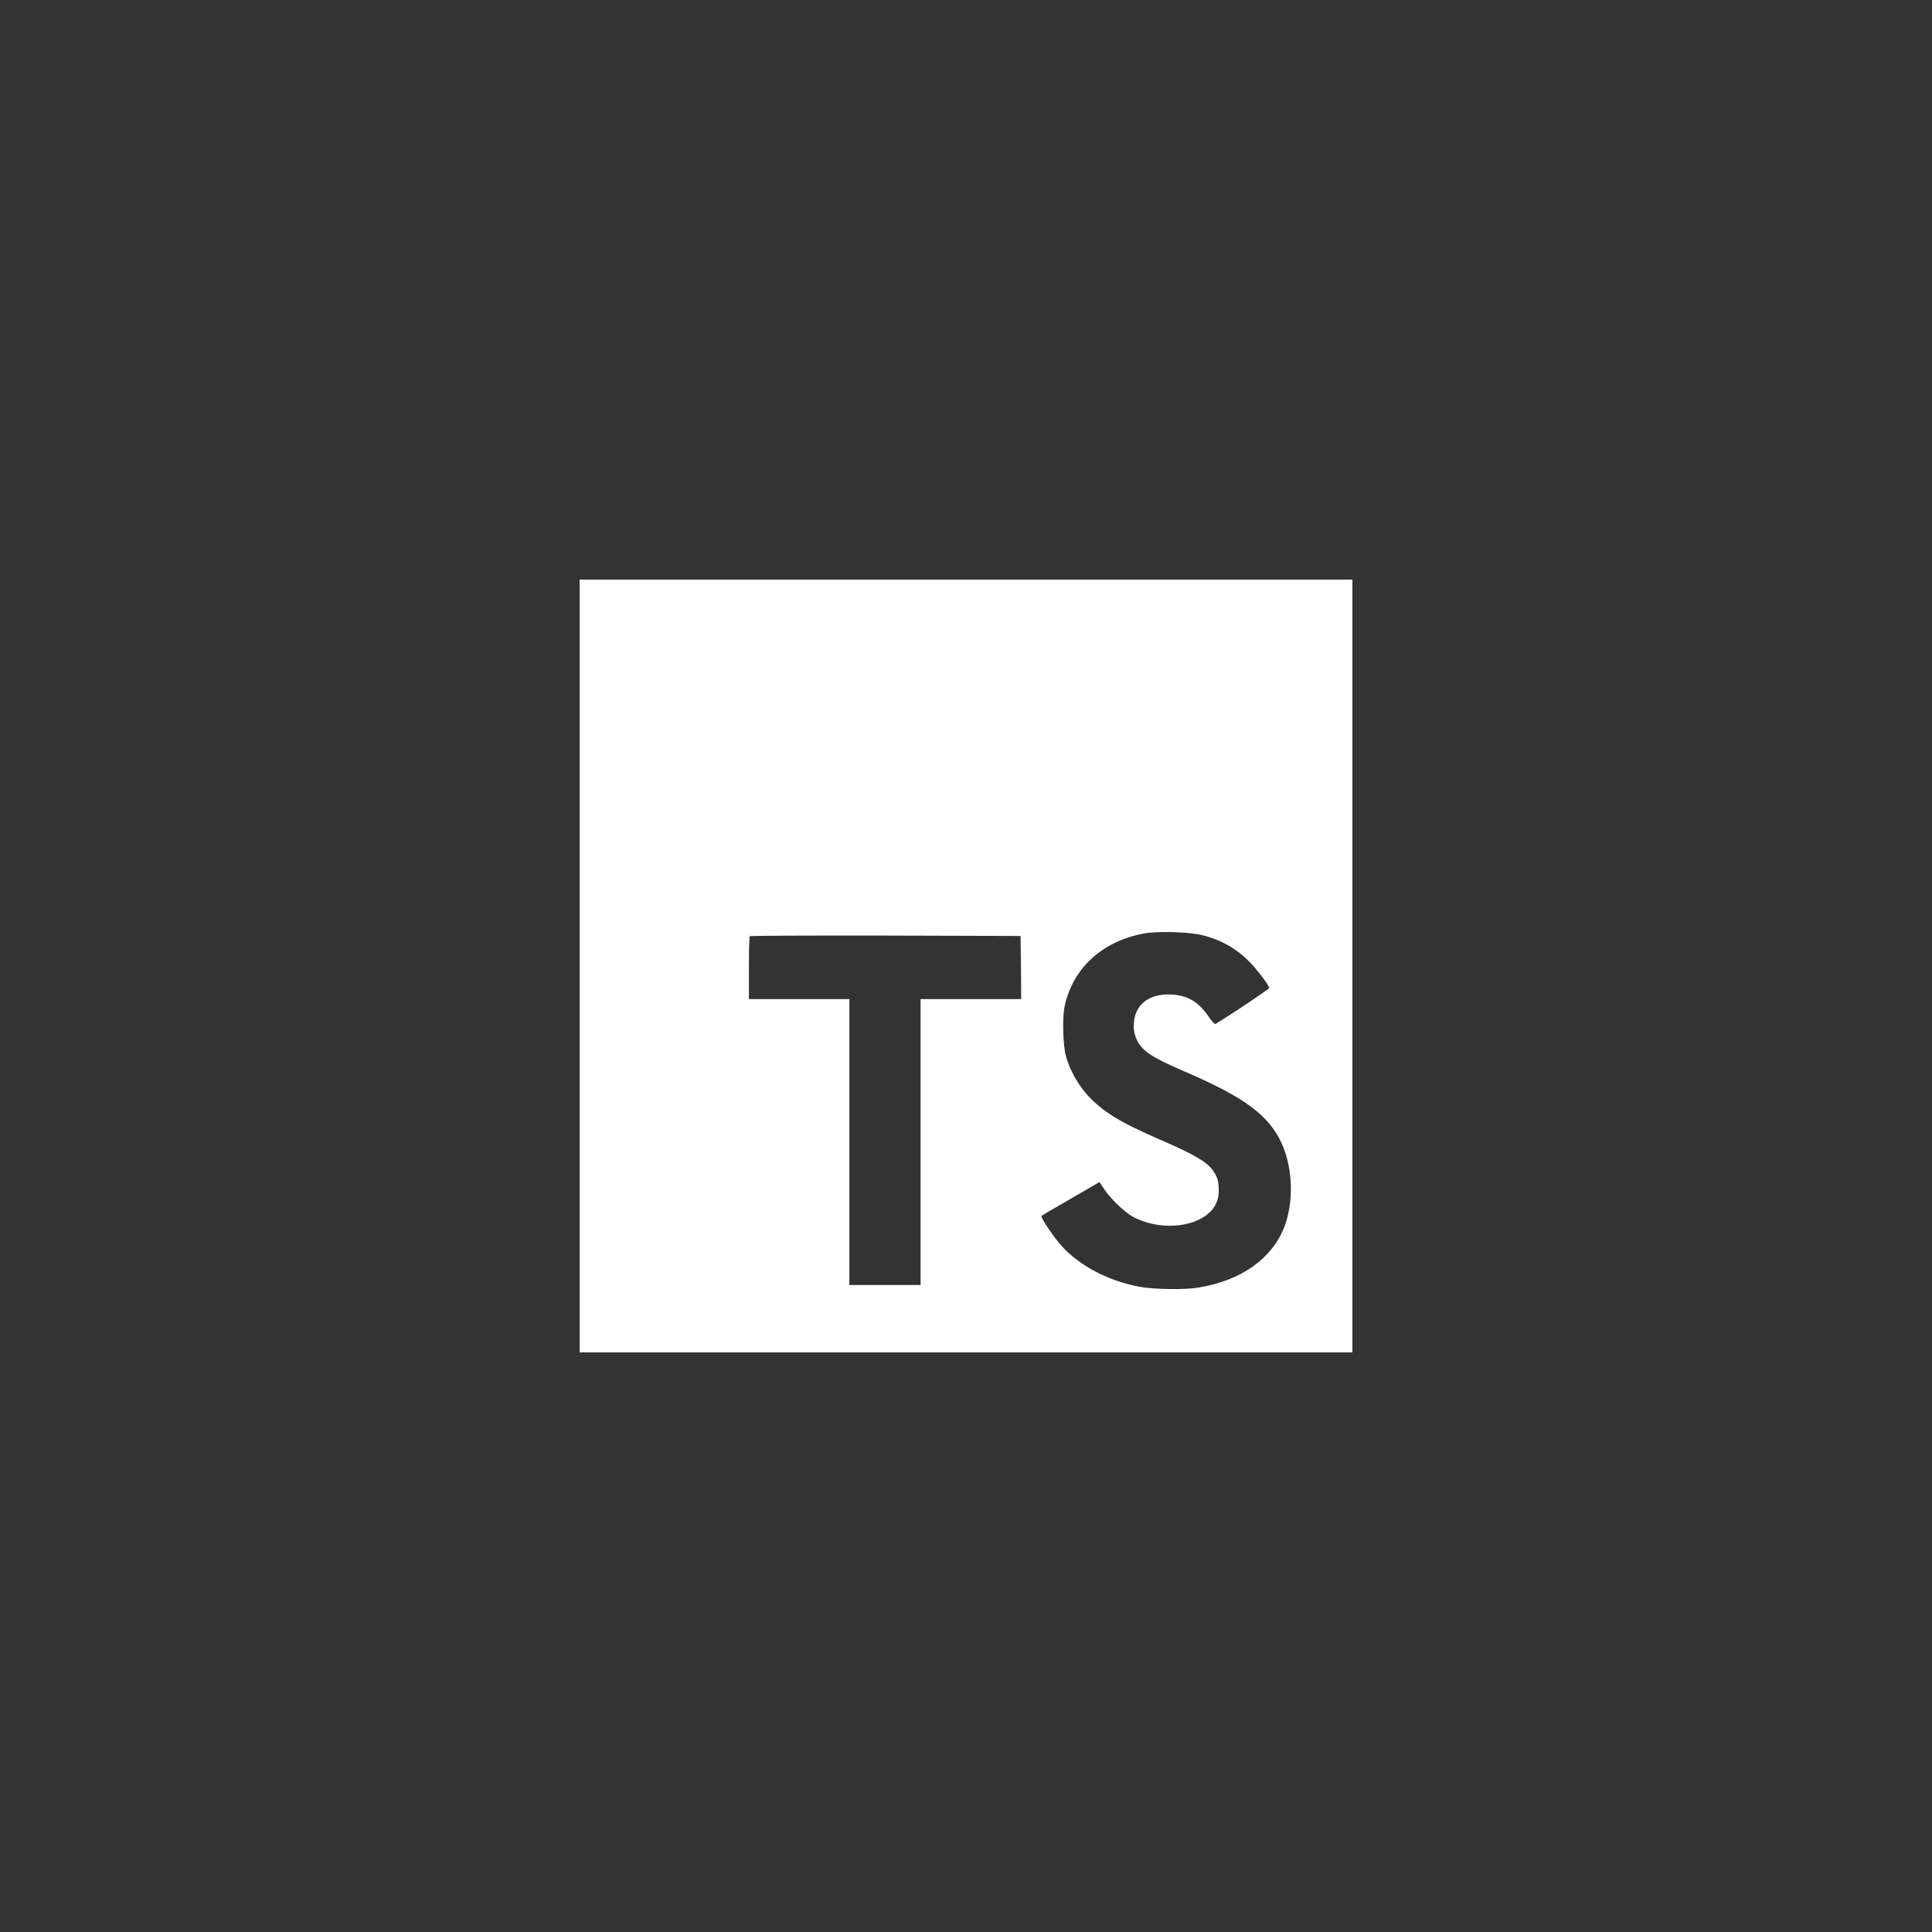 <svg xmlns="http://www.w3.org/2000/svg" xmlns:xlink="http://www.w3.org/1999/xlink" width="1080" zoomAndPan="magnify" viewBox="0 0 810 810" height="1080" preserveAspectRatio="xMidYMid meet" version="1.2"><rect x="0" y="0" width="810" height="810" fill="#333333" stroke="none"/><g id="b719ec586c"><path style=" stroke:none;fill-rule:nonzero;fill:#ffffff;fill-opacity:1;" d="M 243 405 L 243 567 L 567 567 L 567 243 L 243 243 Z M 504.082 392.082 C 512.316 394.137 518.582 397.832 524.383 403.785 C 527.34 406.945 531.766 412.746 532.141 414.172 C 532.242 414.598 518.168 424.035 509.621 429.309 C 509.309 429.523 508.043 428.207 506.664 426.141 C 502.504 420.074 498.121 417.445 491.426 416.969 C 481.617 416.328 475.289 421.453 475.34 430.051 C 475.289 432.156 475.762 434.27 476.707 436.113 C 478.871 440.598 482.934 443.281 495.477 448.719 C 518.684 458.684 528.598 465.273 534.762 474.609 C 541.668 485.047 543.195 501.715 538.559 514.156 C 533.395 527.605 520.629 536.777 502.695 539.785 C 497.156 540.785 483.977 540.625 478.012 539.52 C 464.992 537.203 452.648 530.762 445.055 522.328 C 442.047 519.059 436.246 510.461 436.621 509.887 C 436.781 509.672 438.098 508.832 439.578 507.98 C 441.055 507.133 446.48 503.973 451.605 501.016 L 460.941 495.59 L 462.895 498.484 C 465.637 502.645 471.594 508.348 475.188 510.238 C 485.523 515.727 499.711 514.938 506.727 508.66 C 509.57 506.289 511.16 502.645 510.949 498.961 C 510.949 495.215 510.473 493.531 508.52 490.727 C 505.988 487.145 500.875 484.086 486.262 477.758 C 469.547 470.527 462.316 466.105 455.785 458.988 C 451.676 454.289 448.617 448.762 446.879 442.797 C 445.66 438.211 445.348 426.707 446.301 422.121 C 449.73 405.93 461.965 394.703 479.52 391.383 C 485.219 390.277 498.504 390.695 504.094 392.07 Z M 428.043 405.637 L 428.145 418.871 L 385.953 418.871 L 385.953 538.742 L 356.105 538.742 L 356.105 418.871 L 313.977 418.871 L 313.977 405.902 C 313.977 398.672 314.137 392.668 314.34 392.504 C 314.504 392.293 340.129 392.191 371.242 392.242 L 427.883 392.406 Z M 428.043 405.637 "/></g></svg>